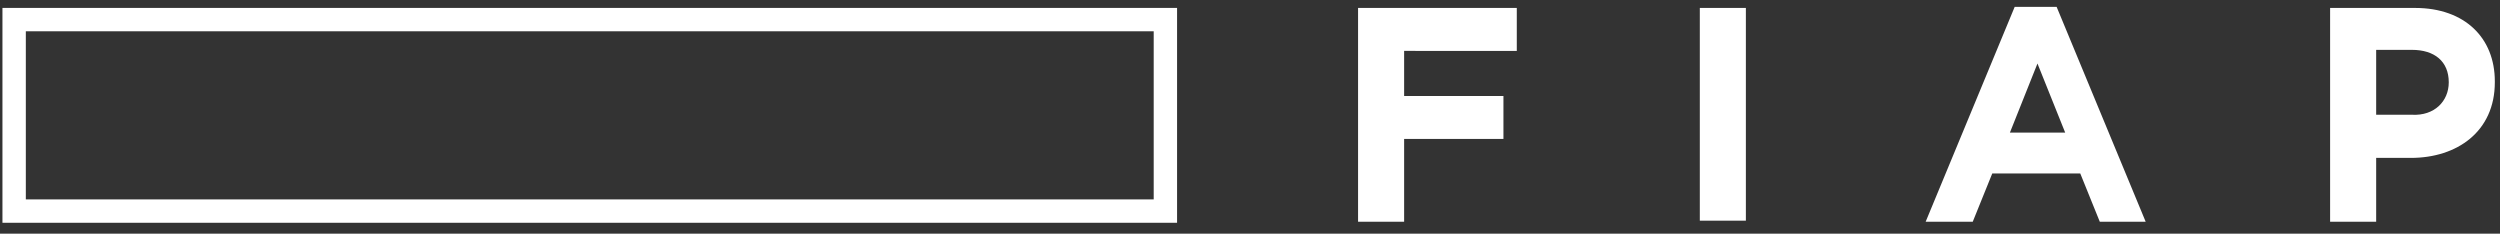 <svg xmlns="http://www.w3.org/2000/svg" width="214" height="20" fill="none" viewBox="0 0 214 20"><rect x="0" y="0" width="214" height="20" fill="#333333" stroke="none"/><path fill="#fff" d="M120.193 4.357v3.859h8.501v3.678h-8.501v7.086h-3.943V.68h13.587v3.678zM145.504 18.98V.68h3.943V18.89h-3.943zM179.742 18.98l-1.671-4.13h-7.534l-1.67 4.13h-4.031L172.457.588h3.591l7.622 18.392zm-5.335-13.543-2.36 5.916h4.734zM206.375 13.515H203.4v5.465h-3.943V.68h7.27c4.294 0 6.83 2.597 6.83 6.275v.09c0 4.22-3.239 6.471-7.182 6.471m3.239-6.47c0-1.802-1.231-2.778-3.151-2.778H203.4v5.555h3.063c1.92.105 3.151-1.156 3.151-2.777"/><path stroke="#fff" stroke-width="2" d="M99.757 1.678v16.391H1.21V1.678z"/></svg>
